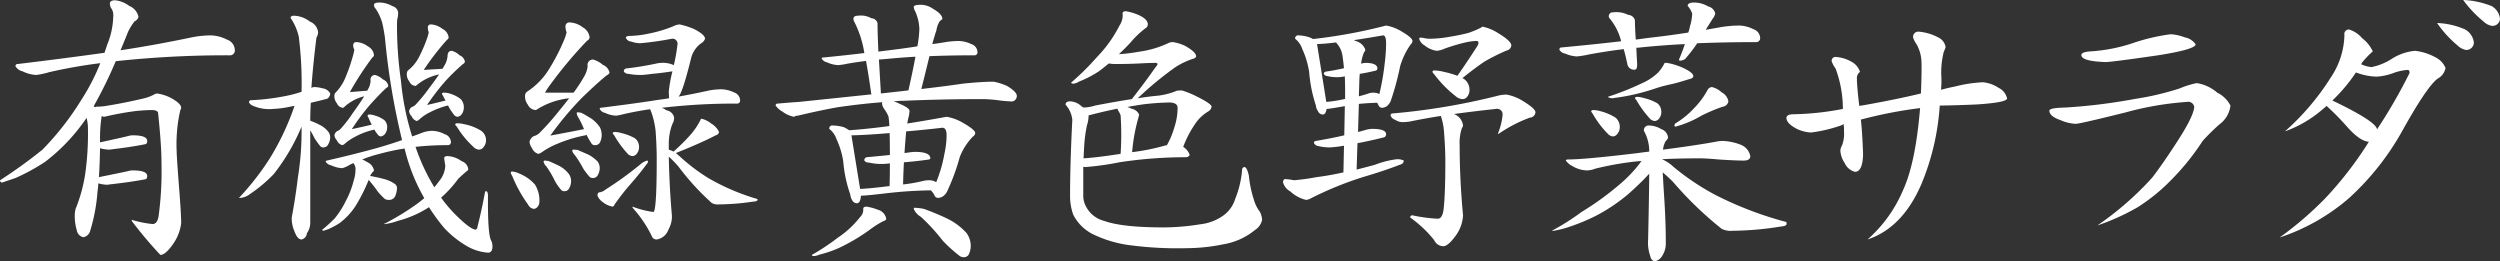 <svg xmlns="http://www.w3.org/2000/svg" width="356.191" height="37.25" viewBox="0 0 356.191 37.25">
  <rect x="0" y="0" width="356.191" height="37.25" fill="#333333" stroke="none"/>
  <defs>
    <style>
      .cls-1 {
        fill: #fff;
        fill-rule: evenodd;
      }
    </style>
  </defs>
  <path id="有機緑黄色野菜サラダ" class="cls-1" d="M849.551,3023.54c-3.44.72-6.827,1.34-10.16,1.84q0.519-1.23,1.08-2.64a8.408,8.408,0,0,1,.92-1.48,0.964,0.964,0,0,0,.56-0.64,2.184,2.184,0,0,0-1.32-1.56,4.1,4.1,0,0,0-2-.8q-0.76,0-.76.48a1.323,1.323,0,0,0,.16.6,1.781,1.781,0,0,1,.32,1.28,11.124,11.124,0,0,1-.84,3.92q-0.2.6-.4,1.2-5.44.765-12.36,1.6a0.284,0.284,0,0,0-.32.32,1.5,1.5,0,0,0,1,.72,4.932,4.932,0,0,0,1.96.52,11.225,11.225,0,0,0,1.84-.4,72.772,72.772,0,0,1,7.28-1.28,30.415,30.415,0,0,1-2.76,5.32,40.334,40.334,0,0,1-5.48,7,70.1,70.1,0,0,1-6.04,4.36,0.28,0.28,0,0,0,.32.32l1.88-.64a28.312,28.312,0,0,0,4.24-2.32,26.717,26.717,0,0,0,5.88-6.24,5.824,5.824,0,0,1,.2,1.56,41.251,41.251,0,0,1-.36,6.2,22.046,22.046,0,0,1-1.4,5.2,3.813,3.813,0,0,0-.12.92,6.847,6.847,0,0,0,.28,2.08,1.2,1.2,0,0,0,.96,1.04,1.258,1.258,0,0,0,.96-0.92,25.412,25.412,0,0,0,1.04-5.56q0.079-.555.12-1.2a5.048,5.048,0,0,0,1.16.2,1.527,1.527,0,0,0,.4-0.04q3.24-.36,5.24-0.76a0.582,0.582,0,0,0,.16-0.44c0-.53-0.68-0.8-2.04-0.8a2.35,2.35,0,0,0-.44.04c-0.56.14-2.027,0.44-4.4,0.92,0.08-1.17.133-2.54,0.16-4.12a5.563,5.563,0,0,0,1.24.2,1.816,1.816,0,0,0,.4-0.04c2-.24,3.64-0.49,4.92-0.76a0.582,0.582,0,0,0,.16-0.44c0-.53-0.68-0.8-2.04-0.8a2.35,2.35,0,0,0-.44.04q-0.761.21-4.24,0.96v-0.68a19.313,19.313,0,0,1,.24-3.08,0.715,0.715,0,0,0,.36.12,43.518,43.518,0,0,1,4.64-.84q1.4-.12,2.08-0.12,0.96,0,.96.48,0.48,4.56.48,7.16a48.027,48.027,0,0,1-.4,7.36c-0.107.83-.4,1.24-0.88,1.24a15.593,15.593,0,0,1-2.96-.6v0.16a58.064,58.064,0,0,0,4.08,4.84c0.506,0,1.146-.57,1.92-1.72a6.475,6.475,0,0,0,1.04-2.8c0-.85-0.094-2.46-0.28-4.84-0.24-3.09-.36-4.88-0.36-5.36a21.783,21.783,0,0,1,.52-5.92,0.672,0.672,0,0,0,.12-0.32c0-.42-0.534-0.92-1.6-1.48a6.316,6.316,0,0,0-1.84-.56,1.071,1.071,0,0,0-.44.16,6.394,6.394,0,0,1-1.72.6q-2.4.57-4.8,0.96a8.92,8.92,0,0,1-1.64.16,0.419,0.419,0,0,0-.2.08,0.585,0.585,0,0,0-.24-0.12,63.171,63.171,0,0,0,3.16-6.44,146.3,146.3,0,0,1,16.2-.84,0.688,0.688,0,0,0,.76-0.8,1.609,1.609,0,0,0-1.12-1.44,5.357,5.357,0,0,0-2.32-.6,14.19,14.19,0,0,0-2.68.28h0Zm17.032,7.2q0.24-3.315.72-7.16a1.617,1.617,0,0,0,.24-0.76,1.832,1.832,0,0,0-1.16-1.52,3.9,3.9,0,0,0-2.28-.84c-0.32,0-.48.11-0.48,0.32a7.83,7.83,0,0,1,1.16,2.64,52.635,52.635,0,0,1,.4,7.88c-0.48.16-.987,0.31-1.52,0.44a33.431,33.431,0,0,1-5.68.76,0.268,0.268,0,0,0-.28.32,1.04,1.04,0,0,0,.48.44,5.875,5.875,0,0,0,2.96.48,14.488,14.488,0,0,0,2.6-.36c0.133-.02.28-0.05,0.44-0.08a37.061,37.061,0,0,1-3.52,7.48,37.891,37.891,0,0,1-4.4,5.64h0.16a2.672,2.672,0,0,0,1.48-.6,20.5,20.5,0,0,0,3.32-2.8,28.693,28.693,0,0,0,3.96-6.76,41.317,41.317,0,0,1-.52,7.24c-0.24,1.98-.534,3.88-0.88,5.72a4.537,4.537,0,0,0,.36,1.88c0.293,0.83.64,1.24,1.04,1.24a0.977,0.977,0,0,0,.76-0.88,2.682,2.682,0,0,0,.48-1.44v-13.24a11.583,11.583,0,0,1,.6,1.12,12,12,0,0,0,.84,1.16,0.509,0.509,0,0,0,.44.16,0.734,0.734,0,0,0,.68-0.44,2.014,2.014,0,0,0,.28-0.96,1.333,1.333,0,0,0-.28-0.84,3.517,3.517,0,0,0-1.2-.96,10.129,10.129,0,0,0-1.36-.6c0-.82.026-1.68,0.08-2.56,0.72-.16,1.426-0.33,2.12-0.52a0.591,0.591,0,0,0,.48-0.32,0.735,0.735,0,0,0,.16-0.48,1.385,1.385,0,0,0-1-.72,6.257,6.257,0,0,0-1.2-.2,1.065,1.065,0,0,0-.48.12h0Zm5.96-6.04a1.323,1.323,0,0,0,.16.6,6.437,6.437,0,0,1-.2.88,24.33,24.33,0,0,1-1,2.92,6.677,6.677,0,0,1-1.48,2.32,0.609,0.609,0,0,0-.16.44,1.532,1.532,0,0,0,.36,1.08,0.994,0.994,0,0,0,.92.64,6.48,6.48,0,0,1,2.96-1.64c-0.427.7-.96,1.48-1.6,2.36a17.885,17.885,0,0,1-1.72,2.24,1.224,1.224,0,0,1-.52.36,0.876,0.876,0,0,0-.4.6,1.262,1.262,0,0,0,.36.72,1.171,1.171,0,0,0,.76.68,0.888,0.888,0,0,0,.36-0.2,7.116,7.116,0,0,1,1.56-1.04,10.175,10.175,0,0,1,2.6-.96h0.08a2.191,2.191,0,0,0,.4.6,0.643,0.643,0,0,0,.48.36,0.955,0.955,0,0,0,.64-0.4,1.562,1.562,0,0,0,.28-0.84,1.382,1.382,0,0,0-.4-1.08,4.2,4.2,0,0,0-1.44-.68,2.155,2.155,0,0,0-.68-0.12,0.251,0.251,0,0,0-.28.16,0.44,0.44,0,0,0,.12.24,9.456,9.456,0,0,0,.48,1.04c-0.907.22-1.854,0.43-2.84,0.64a33.236,33.236,0,0,1,2.6-3.48q1.359-1.515,2.32-2.4a0.437,0.437,0,0,0,.28-0.28,1.215,1.215,0,0,0-.76-0.92,2.84,2.84,0,0,0-1.12-.64,0.647,0.647,0,0,0-.64.8,2.859,2.859,0,0,1-.24,1c-0.08.14-.16,0.28-0.24,0.44l-2.44.2a0.926,0.926,0,0,1,.12-0.28,44.64,44.64,0,0,1,3.04-4.64,0.53,0.53,0,0,0,.24-0.32,1.573,1.573,0,0,0-.88-1.28,2.921,2.921,0,0,0-1.6-.6,0.424,0.424,0,0,0-.48.48h0Zm10.64-2.52a1.771,1.771,0,0,0,.12.64,5.939,5.939,0,0,1-.2.76,21.176,21.176,0,0,1-1.12,2.64,5.782,5.782,0,0,1-1.64,2.04,0.769,0.769,0,0,0-.16.48,1.532,1.532,0,0,0,.36,1.08,0.994,0.994,0,0,0,.92.64,7.331,7.331,0,0,1,3.32-1.64q-0.641.93-1.48,2.04a22.677,22.677,0,0,1-1.84,2.24,1.206,1.206,0,0,1-.56.36,0.876,0.876,0,0,0-.4.6,1.262,1.262,0,0,0,.36.72,1.2,1.2,0,0,0,.72.68,0.888,0.888,0,0,0,.36-0.2,6.07,6.07,0,0,1,1.52-1.04,12.219,12.219,0,0,1,2.52-.96h0.08a6.283,6.283,0,0,0,.76,1.2,0.74,0.74,0,0,0,.56.4,0.859,0.859,0,0,0,.64-0.4,1.608,1.608,0,0,0,.28-0.88,1.694,1.694,0,0,0-.44-1.24,4.593,4.593,0,0,0-1.6-.8,2.961,2.961,0,0,0-.76-0.12,0.36,0.36,0,0,0-.32.12,0.575,0.575,0,0,0,.16.32,5.1,5.1,0,0,0,.36.68c-0.854.22-1.734,0.43-2.64,0.64a33.449,33.449,0,0,1,2.68-3.48,31.668,31.668,0,0,1,2.44-2.36,0.541,0.541,0,0,0,.28-0.32,1.215,1.215,0,0,0-.76-0.92,2.529,2.529,0,0,0-1.12-.64c-0.4,0-.6.27-0.6,0.8a3.593,3.593,0,0,1-.28,1c-0.134.24-.28,0.5-0.44,0.76l-2.68.16a0.034,0.034,0,0,0,.04-0.04,36.18,36.18,0,0,1,3.28-4.24,0.53,0.53,0,0,0,.24-0.32,1.559,1.559,0,0,0-.88-1.24,2.9,2.9,0,0,0-1.64-.64,0.407,0.407,0,0,0-.44.48h0Zm-0.84,14.96c-0.48.19-.947,0.36-1.4,0.52a37.674,37.674,0,0,1-1.6-7.96,54.334,54.334,0,0,1-.56-8.16,3.256,3.256,0,0,1,.12-0.92,4.117,4.117,0,0,0,.04-0.64,1.08,1.08,0,0,0-.8-0.88,3.784,3.784,0,0,0-1.84-.52c-0.534,0-.8.11-0.8,0.32a0.757,0.757,0,0,0,.24.56,7.185,7.185,0,0,1,.92,1.96q0.2,0.81.4,2.16a100.657,100.657,0,0,0,2.44,14.6q-1.721.6-3.4,1.08-3.16.885-7.32,1.84a0.144,0.144,0,0,0-.16.16,1.173,1.173,0,0,0,.8.52,4,4,0,0,0,1.56.4,3.771,3.771,0,0,0,1-.44,4.881,4.881,0,0,1,.6-0.28,0.141,0.141,0,0,1,.04.08,1.322,1.322,0,0,1,.24.96,4.626,4.626,0,0,1-.24,1.4,12.258,12.258,0,0,1-1.12,2.92,12.48,12.48,0,0,1-1.6,2.52,19.694,19.694,0,0,1-1.76,1.6,0.14,0.14,0,0,0,.16.16l0.72-.24a12.237,12.237,0,0,0,1.56-.84,9.5,9.5,0,0,0,2.36-2.56,24.36,24.36,0,0,0,1.8-3.6,0.549,0.549,0,0,0,.08.08,18.317,18.317,0,0,1,1.24,1.6,11.763,11.763,0,0,0,1,1.04,1.291,1.291,0,0,0,.64.12,0.941,0.941,0,0,0,.8-0.48,3.2,3.2,0,0,0,.28-1.2,0.725,0.725,0,0,0-.32-0.6,4.616,4.616,0,0,0-1.48-.68c-0.587-.16-1.174-0.29-1.76-0.4a1.136,1.136,0,0,0-.28-0.04,4.2,4.2,0,0,1,.36-0.56,0.409,0.409,0,0,0,.2-0.24,1.61,1.61,0,0,0-.92-1.16,4.8,4.8,0,0,0-.76-0.4,17.905,17.905,0,0,1,2.48-.8,30.688,30.688,0,0,1,3.56-.76,26.589,26.589,0,0,0,2.72,6.92c0.026,0.06.053,0.11,0.08,0.16-0.267.22-.534,0.43-0.8,0.64a35.756,35.756,0,0,1-4.96,3.04h0.16a7.916,7.916,0,0,0,1.8-.44,15.266,15.266,0,0,0,4.48-1.96,26.471,26.471,0,0,0,2.2,3,14.006,14.006,0,0,0,3.16,2.52,6.983,6.983,0,0,0,3.04.96c0.426,0,.64-0.3.64-0.92a1.914,1.914,0,0,0-.24-0.92q-0.441-1.035-.4-6.2c0-.48-0.094-0.72-0.28-0.72-0.08,0-.134.08-0.16,0.24-0.347,1.84-.694,3.43-1.04,4.76a0.6,0.6,0,0,1-.24.48c-0.454,0-1.28-.57-2.48-1.72a19.374,19.374,0,0,1-2.48-2.84,16.465,16.465,0,0,0,2.44-2.68q0.36-.36,1.2-1.08a0.553,0.553,0,0,0,.24-0.28,1.394,1.394,0,0,0-.96-1.16,3.674,3.674,0,0,0-2-.72c-0.32,0-.48.11-0.48,0.32l0.16,1.08a3.715,3.715,0,0,1-.84,2.12c-0.24.32-.48,0.63-0.72,0.92a28.4,28.4,0,0,1-2.68-5.76,42.028,42.028,0,0,1,4.56-.24,0.424,0.424,0,0,0,.48-0.48,1.231,1.231,0,0,0-.88-1.08,4.047,4.047,0,0,0-1.8-.48,4.325,4.325,0,0,0-1.44.28h0Zm4.72-1.2a0.715,0.715,0,0,0,.24.32,13.144,13.144,0,0,0,2.36,2.88,1.17,1.17,0,0,0,.84.4,0.859,0.859,0,0,0,.64-0.4,1.431,1.431,0,0,0,.32-0.84,1.647,1.647,0,0,0-.68-1.44,6.939,6.939,0,0,0-2.32-.92,4.976,4.976,0,0,0-1.08-.16,0.334,0.334,0,0,0-.32.16h0Zm15.724-13.92a2.1,2.1,0,0,0,.16.8,6.659,6.659,0,0,1-.4,1.2,28.825,28.825,0,0,1-2.12,4.08,10.115,10.115,0,0,1-3.08,3.16,0.722,0.722,0,0,0-.32.6,1.921,1.921,0,0,0,.4,1.28,1.306,1.306,0,0,0,1.16.76,10.716,10.716,0,0,1,4.72-1.68q-0.64.84-1.44,1.8a35.136,35.136,0,0,1-2.76,3.12,1.867,1.867,0,0,1-.84.48,1.177,1.177,0,0,0-.6.8,1.836,1.836,0,0,0,.36.92,1.4,1.4,0,0,0,.88.8,1.492,1.492,0,0,0,.52-0.24,10.944,10.944,0,0,1,2.32-1.24,19.008,19.008,0,0,1,3.88-1.16,1.256,1.256,0,0,0,.16-0.08,10.669,10.669,0,0,0,.76,1.32,0.636,0.636,0,0,0,.48.16,0.747,0.747,0,0,0,.68-0.4,2.543,2.543,0,0,0,.24-1,2.651,2.651,0,0,0-.24-1.12,4.792,4.792,0,0,0-1.2-1.24q-0.76-.48-1.44-0.84a3.041,3.041,0,0,0-.56-0.08,0.13,0.13,0,0,0-.12.16,1.715,1.715,0,0,0,.32.72,15.9,15.9,0,0,1,.72,1.52c-1.494.3-3.094,0.6-4.8,0.92a45.153,45.153,0,0,1,4.4-5.28c1.413-1.38,2.613-2.48,3.6-3.28a0.864,0.864,0,0,0,.44-0.4,1.541,1.541,0,0,0-.96-1.12,3.5,3.5,0,0,0-1.4-.76,0.773,0.773,0,0,0-.76.96,3.826,3.826,0,0,1-.44,1.36,23.858,23.858,0,0,1-1.56,2.4h-4.08a10.308,10.308,0,0,1,.68-1.04,61.153,61.153,0,0,1,5.32-6.36,0.628,0.628,0,0,0,.36-0.44,1.882,1.882,0,0,0-1-1.48,3.191,3.191,0,0,0-1.8-.68,0.549,0.549,0,0,0-.64.6h0Zm-7.8,20.8a1.074,1.074,0,0,0,.2.44,19.37,19.37,0,0,0,2.28,4.12,1.07,1.07,0,0,0,.8.6,0.753,0.753,0,0,0,.56-0.32,1.042,1.042,0,0,0,.24-0.64,4.257,4.257,0,0,0-.64-2.52,5.936,5.936,0,0,0-2.24-1.56,2.648,2.648,0,0,0-1.04-.28,0.176,0.176,0,0,0-.16.16h0Zm4.68-1.56a1.41,1.41,0,0,0,.4.68,13.747,13.747,0,0,1,1.2,2.04,7.44,7.44,0,0,0,.92,1.32,0.565,0.565,0,0,0,.48.16,0.718,0.718,0,0,0,.64-0.4,2.1,2.1,0,0,0,.28-1,1.852,1.852,0,0,0-.28-1,4.377,4.377,0,0,0-1.32-1.16q-0.8-.39-1.56-0.72a3.726,3.726,0,0,0-.6-0.08,0.144,0.144,0,0,0-.16.16h0Zm4.08-1.56a1.339,1.339,0,0,0,.36.6,14.668,14.668,0,0,1,1.2,1.92,9.2,9.2,0,0,0,.92,1.2,0.636,0.636,0,0,0,.48.16,0.747,0.747,0,0,0,.68-0.4,2.1,2.1,0,0,0,.28-1,1.711,1.711,0,0,0-.28-0.92,5.263,5.263,0,0,0-1.32-1c-0.534-.24-1.054-0.46-1.56-0.68-0.294-.02-0.494-0.04-0.6-0.04a0.144,0.144,0,0,0-.16.16h0Zm14.36-17.72a18.992,18.992,0,0,1-3.52,1.04,14.319,14.319,0,0,1-2.72.32q-0.48.045-.48,0.24a0.853,0.853,0,0,0,.76.56,4.107,4.107,0,0,0,1.28.24,44.48,44.48,0,0,0,4.52-.64,0.709,0.709,0,0,1,.8.8,25.838,25.838,0,0,1-.52,2.96,3.809,3.809,0,0,0-1.84-.32,3.7,3.7,0,0,0-.6.08,43.343,43.343,0,0,1-4.4.72,0.4,0.4,0,0,0-.28.44,0.771,0.771,0,0,0,.64.32,9.193,9.193,0,0,0,1.84.16c0.213,0,.733-0.05,1.56-0.16q1.359-.12,2.88-0.36a19.562,19.562,0,0,0-.52,2.88q0,0.12.04,0.96c-0.454.08-.907,0.15-1.36,0.2-2.4.38-5.2,0.76-8.4,1.16a0.13,0.13,0,0,0-.12.16,1.064,1.064,0,0,0,.76.56,4,4,0,0,0,1.56.4,7.709,7.709,0,0,0,1.16-.24c1.306-.29,2.546-0.52,3.72-0.68a1.666,1.666,0,0,0,.16.44,12.3,12.3,0,0,1,.6,2.64q0.159,2.25.16,3.96,0,4.365-.16,6.2c-0.08.94-.187,1.4-0.32,1.4a12.551,12.551,0,0,1-2.96-.76v0.16a17.313,17.313,0,0,1,2.72,4,0.719,0.719,0,0,0,.72.52,2.135,2.135,0,0,0,1.68-1.44,3.677,3.677,0,0,0,.48-2c-0.24-2.72-.387-5.5-0.44-8.36a15.209,15.209,0,0,1,1.4,1.44,35.738,35.738,0,0,0,4.72,5.16,1.736,1.736,0,0,0,1.04.2,34,34,0,0,0,4.88-.4q0.6-.03.6-0.24v-0.12a31.272,31.272,0,0,1-6.96-2.96,26.572,26.572,0,0,1-4.12-3.12l-0.56-.48a0.264,0.264,0,0,0,.12-0.04q3.759-1.515,5.56-2.48a0.6,0.6,0,0,0,.48-0.48,2.8,2.8,0,0,0-1.12-1.2,3.389,3.389,0,0,0-1.36-.68,0.176,0.176,0,0,0-.16.16,10.029,10.029,0,0,1-1.72,2.44c-0.56.62-1.267,1.31-2.12,2.08a2.983,2.983,0,0,0-.6-0.24,0.155,0.155,0,0,0-.08-0.04v-0.76a7.736,7.736,0,0,1,.52-2.92,1.662,1.662,0,0,0,.24-0.88,1.3,1.3,0,0,0-1.08-1.04,3.4,3.4,0,0,0-.68-0.36,88.494,88.494,0,0,1,10.68-.6,0.424,0.424,0,0,0,.48-0.48,1.246,1.246,0,0,0-.88-1.12,4.391,4.391,0,0,0-1.8-.44,10.044,10.044,0,0,0-1.68.16c-1.467.32-2.934,0.62-4.4,0.88q0.6-.675,1.8-5.56a3.77,3.77,0,0,1,1.36-2,1.214,1.214,0,0,0,.6-0.68c0-.4-0.534-0.86-1.6-1.4a11.842,11.842,0,0,0-2-.64,2.326,2.326,0,0,0-.96.28h0Zm-8.6,15.2a0.543,0.543,0,0,0,.2.28,14.11,14.11,0,0,0,1.92,2.64,1.037,1.037,0,0,0,.72.36,0.859,0.859,0,0,0,.64-0.4,1.417,1.417,0,0,0,.28-0.84,1.54,1.54,0,0,0-.56-1.28,6.964,6.964,0,0,0-1.96-.76,3.429,3.429,0,0,0-.92-0.16,0.334,0.334,0,0,0-.32.16h0Zm3.92,4.48a49.4,49.4,0,0,1-4.92,3.56,1.78,1.78,0,0,1-.84.4c-0.214,0-.32.16-0.32,0.48a2.079,2.079,0,0,0,.76.92,3.062,3.062,0,0,0,1.4.64,0.462,0.462,0,0,0,.28-0.32c0.8-1.12,1.506-2.02,2.12-2.72,1.093-1.25,1.893-2.24,2.4-2.96a0.8,0.8,0,0,0,.24-0.4,0.144,0.144,0,0,0-.16-0.16,2.781,2.781,0,0,0-.96.56h0Zm43.5-17.44c-0.614.11-1.24,0.2-1.88,0.28,0.186-.69.386-1.36,0.6-2a3.108,3.108,0,0,1,.48-1.28l0.36-.28c0-.48-0.454-0.97-1.36-1.48a3.028,3.028,0,0,0-1.76-.56c-0.64,0-.96.11-0.96,0.32a1.462,1.462,0,0,0,.2.6,6.71,6.71,0,0,1,.6,2.52,16.8,16.8,0,0,1-.28,2.48c-1.36.22-2.707,0.4-4.04,0.56-0.48.06-.987,0.12-1.52,0.2-0.08-1.78-.12-3.13-0.12-4.04a0.926,0.926,0,0,0-.88-0.72,3.026,3.026,0,0,0-1.92-.36q-0.64,0-.64.48a1.58,1.58,0,0,0,.2.52,14.741,14.741,0,0,1,1.36,4.32q-2.721.33-5.92,0.64c-0.107,0-.16.04-0.16,0.12a1.064,1.064,0,0,0,.76.56,4.286,4.286,0,0,0,1.6.4,10.317,10.317,0,0,0,1.28-.2c0.906-.16,1.8-0.29,2.68-0.4,0.24,1.31.48,2.82,0.72,4.52a0.425,0.425,0,0,0,.08.24q-4.56.48-10.36,1.08-1.8.12-3,.24a0.269,0.269,0,0,0-.32.28,3.036,3.036,0,0,0,1,.88,3.94,3.94,0,0,0,1.64.72,0.866,0.866,0,0,1,.52-0.16q3.36-.795,5.68-1.2,3.279-.48,6.36-0.72a0.461,0.461,0,0,0-.04.2,1.659,1.659,0,0,0,.28.72,5.328,5.328,0,0,1,.64,1.12,10.217,10.217,0,0,1,.12,1.36q-3,.405-5.72.6a6.25,6.25,0,0,0-.76-0.44,6.473,6.473,0,0,0-1.6-.24,0.424,0.424,0,0,0-.48.48,3.118,3.118,0,0,1,1.04,1.48,11.539,11.539,0,0,1,.96,3.2,18.75,18.75,0,0,0,1,4.68,1.84,1.84,0,0,0,.24.76,0.8,0.8,0,0,0,.68.48q0.519,0,.6-1.08,0.72,0,3.76-.36a60.932,60.932,0,0,1,6.2-.4,2.993,2.993,0,0,1,.48.64,0.593,0.593,0,0,0,.52.44,1.5,1.5,0,0,0,.68-0.2,1.844,1.844,0,0,0,.72-0.92,29.7,29.7,0,0,0,1.72-4.72,8.872,8.872,0,0,1,1.84-2.88,0.731,0.731,0,0,0,.36-0.52q0-.48-1.92-1.56a6.772,6.772,0,0,0-2.16-.76q-2.88.525-5.6,0.96a7.816,7.816,0,0,1,.24-1.12c0.026-.21.053-0.42,0.08-0.64,0-.32-0.467-0.66-1.4-1.04a4.1,4.1,0,0,0-.88-0.36,12.745,12.745,0,0,1,1.4-.08q5.559-.24,11.32-0.24a18.541,18.541,0,0,1,2.16.16,16.1,16.1,0,0,0,1.76.16,0.762,0.762,0,0,0,.92-0.8c0-.37-0.467-0.84-1.4-1.4a8.849,8.849,0,0,0-1.88-.6c-1.2,0-2.68.1-4.44,0.28q-2.16.33-5.88,0.76c0.346-1.36.68-2.7,1-4.04,0.053-.21.106-0.42,0.16-0.64q3.039-.12,6.36-0.12a0.424,0.424,0,0,0,.48-0.48,1.246,1.246,0,0,0-.88-1.12,4.391,4.391,0,0,0-1.8-.44,12.77,12.77,0,0,0-1.88.16h0Zm-9.48,2.48c0.346-.02.706-0.05,1.08-0.08,1.333-.13,2.706-0.24,4.12-0.32q-0.36,1.965-1,4.8c-1.2.14-2.507,0.28-3.92,0.44-0.107-1.81-.2-3.42-0.28-4.84h0Zm-3.92,10.8c1.36-.02,3.173-0.13,5.44-0.32q0.039,1.245.04,3.12c-1.067.11-2.174,0.22-3.32,0.32a0.437,0.437,0,0,0-.32.48,0.734,0.734,0,0,0,.64.28,7.779,7.779,0,0,0,1.88.2c0.186,0,.56-0.02,1.12-0.08q0,1.44-.04,3.24h-0.12c-1.707.22-3.067,0.35-4.08,0.4Zm12.96-1.08q0.6,0,.6,1.08a12.765,12.765,0,0,1-.32,2.68,19.45,19.45,0,0,1-1.16,4,1.883,1.883,0,0,0-1-.28,3.945,3.945,0,0,0-.96.12,21.945,21.945,0,0,1-2.76.48c0.026-1.14.066-2.2,0.12-3.16q1.6-.12,3.32-0.36c0.293-.02.44-0.09,0.44-0.2,0-.61-0.734-0.92-2.2-0.92a6.284,6.284,0,0,0-.84.08c-0.214.03-.427,0.06-0.64,0.08,0.08-1.2.16-2.22,0.24-3.08,1.546-.13,3.266-0.3,5.16-0.52h0Zm-11.28,11.56a1.406,1.406,0,0,1-.44,1.16,13.562,13.562,0,0,1-3.2,2.96,31.807,31.807,0,0,1-3.68,2.44c0,0.11.106,0.16,0.32,0.16a2.263,2.263,0,0,0,.76-0.2,16.349,16.349,0,0,0,2.8-.96,27.232,27.232,0,0,0,4.28-2.52,13.306,13.306,0,0,1,2.08-1.32,0.4,0.4,0,0,0,.36-0.32,1.641,1.641,0,0,0-1.2-1.28,7.57,7.57,0,0,0-1.6-.44c-0.32,0-.48.11-0.48,0.32h0Zm7.2,0a2.356,2.356,0,0,0,1,1.12,26.736,26.736,0,0,1,3.12,3.4,20.558,20.558,0,0,0,2.44,2.2,1,1,0,0,0,.64.16,0.744,0.744,0,0,0,.68-0.48,2.948,2.948,0,0,0,.24-1.08,3.165,3.165,0,0,0-.6-1.88,9.075,9.075,0,0,0-2.8-2.08c-1.12-.53-2.214-0.98-3.28-1.36a9,9,0,0,0-1.28-.16,0.144,0.144,0,0,0-.16.16h0Zm29.752-27.84a2.562,2.562,0,0,1-.44,1.72,18.04,18.04,0,0,1-3.2,4.48,36.218,36.218,0,0,1-3.68,3.64c0,0.11.106,0.16,0.32,0.16a1.631,1.631,0,0,0,.76-0.28,15.174,15.174,0,0,0,2.92-1.52q0.639-.48,1.36-1.08a5.315,5.315,0,0,0,1.04.08c0.986,0,2.093-.02,3.32-0.08,0.933-.05,1.706-0.08,2.32-0.08a0.3,0.3,0,0,1,.28.16,1.669,1.669,0,0,1-.32.48c-0.987,1.42-2.107,2.92-3.36,4.52q-2.32.36-5.24,0.92a5.779,5.779,0,0,1-1.64.28c-0.08-.05-0.174-0.1-0.28-0.16a2.45,2.45,0,0,0-1.64-.72q-0.64,0-.64.48a3.775,3.775,0,0,1,.96,2.16q-0.321,6.285-.32,10.8a7.914,7.914,0,0,0,.44,2.68,6.263,6.263,0,0,0,2.88,2.84,17.023,17.023,0,0,0,5.08,1.52,52.037,52.037,0,0,0,8.24.44,26.713,26.713,0,0,0,5.24-.56,9.585,9.585,0,0,0,4.477-2.04,2.219,2.219,0,0,0,1-1.44,2.754,2.754,0,0,0-.32-1.16,4.913,4.913,0,0,1-.84-1.68,15.925,15.925,0,0,1-.72-3.44c-0.184-.82-0.4-1.24-0.637-1.24a0.343,0.343,0,0,0-.32.32,14.29,14.29,0,0,1-1,4.24,4.53,4.53,0,0,1-1.88,2.48,6.974,6.974,0,0,1-3.12,1.12,33.145,33.145,0,0,1-5.16.44c-3.92,0-6.747-.3-8.48-0.92a4.018,4.018,0,0,1-2.6-2.04,3.156,3.156,0,0,1-.4-1.56v-4.12a1.165,1.165,0,0,0,.32.04,40.566,40.566,0,0,0,4.84-.68,62.763,62.763,0,0,1,9.48-.72,0.584,0.584,0,0,0,.52-0.32,2.074,2.074,0,0,0-.76-1.04,0.867,0.867,0,0,0-.16-0.12,15.281,15.281,0,0,1,1.6-3.12,5.871,5.871,0,0,1,1.96-1.92,0.944,0.944,0,0,0,.48-0.68c0-.26-0.667-0.73-2-1.4a13.809,13.809,0,0,0-2.24-.92c-0.187,0-.414.02-0.68,0.04a10.06,10.06,0,0,1-3.24.76c-0.72.08-1.507,0.19-2.36,0.32a47.983,47.983,0,0,1,5.44-4.48,11.1,11.1,0,0,1,2.48-1.16,0.5,0.5,0,0,0,.4-0.32c0-.42-0.534-0.93-1.6-1.52a6.319,6.319,0,0,0-1.68-.52,1.37,1.37,0,0,0-.72.16,14.148,14.148,0,0,1-4.08,1.2,24.929,24.929,0,0,1-2.92.36c0.506-.48,1.04-1.01,1.6-1.6a13.054,13.054,0,0,1,2.16-2.08,0.67,0.67,0,0,0,.36-0.56c0-.5-0.454-0.96-1.36-1.36a7.863,7.863,0,0,0-1.76-.52c-0.32,0-.48.11-0.48,0.32h0Zm-0.72,13.56a0.672,0.672,0,0,0,.12.32,2.54,2.54,0,0,1,.32.64,41.152,41.152,0,0,1,0,5.48c-2.24.35-4,.56-5.28,0.64,0.026-.58.053-1.08,0.08-1.48a19.325,19.325,0,0,1,.4-3.2,4.72,4.72,0,0,0,.24-1.44q2.12-.555,4.12-0.96h0Zm3,1.2c0.026-.13.053-0.25,0.08-0.36a1.494,1.494,0,0,0-1.12-.84,3.407,3.407,0,0,0-.56-0.24q1.08-.2,2.16-0.36a36.738,36.738,0,0,1,3.88-.28c0.746,0.03,1.12.28,1.12,0.76a8.913,8.913,0,0,1-.48,2.84,11.383,11.383,0,0,1-1.04,2.48,0.571,0.571,0,0,1-.2.04,31.277,31.277,0,0,1-4.76.96,25.486,25.486,0,0,1,.92-5h0Zm22.307-11.16a3.166,3.166,0,0,1,1.04,1.52,12.1,12.1,0,0,1,.96,3.24,20.154,20.154,0,0,0,.96,4.76,1.428,1.428,0,0,0,.28.76,0.787,0.787,0,0,0,.68.52c0.29,0,.48-0.26.56-0.8,0.4-.02,1.26-0.16,2.6-0.4l-0.08,4.16c-1.28.3-2.63,0.56-4.04,0.8a0.272,0.272,0,0,0-.28.28,0.739,0.739,0,0,0,.56.44,6.92,6.92,0,0,0,1.76.2,17.079,17.079,0,0,0,1.96-.24l-0.08,3.8c-1.31.3-2.59,0.52-3.84,0.68a30.806,30.806,0,0,1-3.2.44,8.287,8.287,0,0,0-1.24-.16c-0.22,0-.32.16-0.32,0.48a2.129,2.129,0,0,0,1.04,1.28,4.968,4.968,0,0,0,2.24,1.2,1.621,1.621,0,0,0,.48-0.12,48.512,48.512,0,0,1,7.72-3.16q2.955-.87,5.24-1.76a0.577,0.577,0,0,0,.48-0.56,2.025,2.025,0,0,0-1.24-.16,12.763,12.763,0,0,0-2.88.76c-0.88.24-1.75,0.47-2.6,0.68l0.12-3.76c1.14-.21,2.36-0.48,3.64-0.8a0.457,0.457,0,0,0,.44-0.48c0-.5-0.67-0.76-2-0.76a4.3,4.3,0,0,0-.96.16c-0.35.11-.7,0.2-1.04,0.28l0.12-4c0.85-.08,1.72-0.13,2.6-0.16a2.083,2.083,0,0,1,.2.36,0.563,0.563,0,0,0,.48.36,1.492,1.492,0,0,0,.6-0.16,1.937,1.937,0,0,0,.64-0.76,39.4,39.4,0,0,0,1.36-5,10.5,10.5,0,0,1,1.48-3.08,0.8,0.8,0,0,0,.28-0.52c0-.32-0.59-0.81-1.76-1.48a6.072,6.072,0,0,0-2-.72,74.079,74.079,0,0,1-10.4,1.92,3.707,3.707,0,0,0-.52-0.24,5.487,5.487,0,0,0-1.56-.28,0.424,0.424,0,0,0-.48.48h0Zm3.12,0.76a27.232,27.232,0,0,0,2.72-.24,0.091,0.091,0,0,0,.04.08,3.423,3.423,0,0,1,.88,1.92c0.08,0.54.14,1.1,0.2,1.68-0.83.19-1.68,0.35-2.56,0.48a0.34,0.34,0,0,0-.32.32,0.61,0.61,0,0,0,.52.32,6.11,6.11,0,0,0,1.52.16,7.363,7.363,0,0,0,.96-0.12c0.02,0.67.04,1.36,0.04,2.08v1.12a0.314,0.314,0,0,1-.12.04,18.948,18.948,0,0,1-2.56.4Zm9.4-1.24c0.29,0,.44.38,0.44,1.12a23.936,23.936,0,0,1-.2,2.88,35.814,35.814,0,0,1-.76,4.36,2,2,0,0,0-.88-0.2,2.122,2.122,0,0,0-.68.12c-0.4.14-.86,0.27-1.36,0.4l0.08-2.64a5.088,5.088,0,0,0,.04-0.56c0.69-.1,1.42-0.25,2.2-0.44a0.341,0.341,0,0,0,.32-0.32c0-.53-0.58-0.8-1.72-0.8a2.223,2.223,0,0,0-.6.12,6.007,6.007,0,0,1,.4-1.6,0.707,0.707,0,0,0,.2-0.4,1.982,1.982,0,0,0-1.24-1.2c-0.14-.05-0.27-0.1-0.4-0.16,1.22-.18,2.61-0.41,4.16-0.68h0Zm5.16,0.48a1.491,1.491,0,0,0,.72.92,3.576,3.576,0,0,0,1.76.8,3.5,3.5,0,0,0,1.16-.32,25.7,25.7,0,0,1,3.16-.92,7.52,7.52,0,0,1,1.32-.16,0.267,0.267,0,0,1,.32.32,1.065,1.065,0,0,1-.16.4q-1.605,2.49-2.84,4.24a12.783,12.783,0,0,0-1.92-.56,5.587,5.587,0,0,0-1.36-.2,0.246,0.246,0,0,0-.28.16,0.671,0.671,0,0,0,.24.36,16.329,16.329,0,0,0,3.04,3.12,1.6,1.6,0,0,0,1.08.44,0.873,0.873,0,0,0,.64-0.4,1.459,1.459,0,0,0,.28-0.84,1.89,1.89,0,0,0-.8-1.64,0.749,0.749,0,0,1-.2-0.12c1.22-.98,2.28-1.77,3.16-2.36a30.078,30.078,0,0,1,3.12-1.56,0.817,0.817,0,0,0,.68-0.72c0-.42-0.63-1.01-1.88-1.76a6.645,6.645,0,0,0-2.2-.92,0.312,0.312,0,0,0-.2.12,14.048,14.048,0,0,1-1.8.76c-0.83.22-1.8,0.42-2.92,0.6a16.346,16.346,0,0,1-2.56.24,3.561,3.561,0,0,1-.8-0.08,3.1,3.1,0,0,0-.6-0.08,0.143,0.143,0,0,0-.16.16h0Zm11.04,8.16a94.046,94.046,0,0,1-14.8,2.48,0.282,0.282,0,0,0-.32.32,1.057,1.057,0,0,0,.68.6,1.774,1.774,0,0,0,1.04.32,7.362,7.362,0,0,0,1-.08c1.41-.29,2.89-0.56,4.44-0.8a8.969,8.969,0,0,1,.44,2.12c0.13,1.63.2,3.07,0.2,4.32q0,4.605-.24,6.8c-0.11.94-.39,1.4-0.84,1.4a21.393,21.393,0,0,1-3.6-.48,0.282,0.282,0,0,0-.32.32,16.61,16.61,0,0,1,3.4,3.2,1.457,1.457,0,0,0,1.32.88c0.42,0,.98-0.46,1.68-1.4a5.332,5.332,0,0,0,1.12-3c-0.32-3.44-.48-6.74-0.48-9.92a6.739,6.739,0,0,1,.32-2.52,0.63,0.63,0,0,0,.16-0.36,1.985,1.985,0,0,0-1.12-1.56,0.8,0.8,0,0,1-.16-0.08c1.92-.26,3.9-0.5,5.96-0.72a0.787,0.787,0,0,1,.96.8,9.23,9.23,0,0,1-.64,2.64v0.16a19.993,19.993,0,0,1,4.52-2.36,0.834,0.834,0,0,0,.8-0.76c0-.37-0.68-0.96-2.04-1.76a6.7,6.7,0,0,0-2.04-.76,5.165,5.165,0,0,0-1.44.2h0Zm15.97-11.28a0.765,0.765,0,0,0,.2.32,8.2,8.2,0,0,1,1.56,3.16q-3.87.45-8.48,0.88a0.286,0.286,0,0,0-.32.32,1.158,1.158,0,0,0,.84.56,4.63,4.63,0,0,0,1.64.4,12.433,12.433,0,0,0,1.72-.28c1.74-.32,3.39-0.57,4.96-0.76,0.19,0.64.36,1.35,0.52,2.12a0.959,0.959,0,0,0,1.08.8c0.22,0,.32-0.26.32-0.8-0.05-.82-0.09-1.6-0.12-2.32a4.216,4.216,0,0,0,.6-0.04q3.045-.315,6.32-0.48c-0.24.72-.52,1.46-0.84,2.2a0.143,0.143,0,0,0,.16.16,1.4,1.4,0,0,0,.72-0.24,22.711,22.711,0,0,0,1.72-2.24c2.67-.1,5.44-0.16,8.32-0.16a0.563,0.563,0,0,0,.64-0.64,1.363,1.363,0,0,0-.96-1.2,4.721,4.721,0,0,0-2-.52,16.556,16.556,0,0,0-2.48.2c-0.77.14-1.53,0.27-2.28,0.4a0.214,0.214,0,0,1,.04-0.12c0.22-.34.54-0.85,0.96-1.52a1.463,1.463,0,0,0,.32-0.68,1.317,1.317,0,0,0-1-1,3.929,3.929,0,0,0-2-.56c-0.61,0-.92.16-0.92,0.48a3.389,3.389,0,0,1,.64,1.08,7,7,0,0,1-.32,1.84,4.594,4.594,0,0,1-.24.88q-2.88.45-5.68,0.76-0.87.12-1.8,0.24-0.12-1.83-.12-2.76a1.04,1.04,0,0,0-.96-0.76,3.749,3.749,0,0,0-2.16-.36,0.551,0.551,0,0,0-.6.64h0Zm7.96,6.56a6.061,6.061,0,0,1-.92,1.36,7.807,7.807,0,0,1-2.36,1.56,39.3,39.3,0,0,1-4.84,1.92,1.128,1.128,0,0,0,.92.16,29.677,29.677,0,0,0,5.76-1.32,20.518,20.518,0,0,1,2.36-.64c0.43-.08,1.28-0.32,2.56-0.72,0.4-.08.6-0.22,0.6-0.44,0-.32-0.48-0.7-1.44-1.16a9.324,9.324,0,0,0-2.32-.72h-0.32Zm-10.48,6.88a0.765,0.765,0,0,0,.2.32,13.426,13.426,0,0,0,2.16,2.88,1.117,1.117,0,0,0,.76.4,0.841,0.841,0,0,0,.64-0.4,1.386,1.386,0,0,0,.32-0.84,1.733,1.733,0,0,0-.6-1.44,7.691,7.691,0,0,0-2.16-.92,3.9,3.9,0,0,0-1-.16,0.341,0.341,0,0,0-.32.16h0Zm6.24-1.88a0.57,0.57,0,0,0,.2.28,14.49,14.49,0,0,0,1.92,2.64,1.037,1.037,0,0,0,.72.36,0.841,0.841,0,0,0,.64-0.4,1.39,1.39,0,0,0,.28-0.84,1.521,1.521,0,0,0-.56-1.28,6.829,6.829,0,0,0-1.96-.76,3.36,3.36,0,0,0-.92-0.16,0.341,0.341,0,0,0-.32.16h0Zm10.36-1.16a11.28,11.28,0,0,1-1.92,2.6,11.929,11.929,0,0,1-2.64,2.16,0.341,0.341,0,0,0-.16.32,0.143,0.143,0,0,0,.16.16,14.845,14.845,0,0,0,3.68-1.56,23.428,23.428,0,0,1,3.04-1.28,0.918,0.918,0,0,0,.8-0.76,1.816,1.816,0,0,0-.96-1.28,3.144,3.144,0,0,0-1.4-.76,0.793,0.793,0,0,0-.6.4h0Zm1.52,9.92c1.71,0.11,2.91.16,3.6,0.16,0.64,0,.96-0.21.96-0.64a2.179,2.179,0,0,0-1.32-1.6,7.819,7.819,0,0,0-2.6-.56c-0.18,0-.38.02-0.6,0.04q-3.03.57-7.92,1.2a3.126,3.126,0,0,1,.4-1.24,0.835,0.835,0,0,0,.32-0.48,1.405,1.405,0,0,0-.96-1.2,3.567,3.567,0,0,0-1.72-.52,0.677,0.677,0,0,0-.76.76,5.913,5.913,0,0,1,.76,2.96c-0.5.06-1.02,0.12-1.56,0.2-5.12.62-8.45,0.92-10,.92-0.21,0-.32.06-0.32,0.16a2.559,2.559,0,0,0,.96.8,4.223,4.223,0,0,0,2.04.6,3.3,3.3,0,0,0,1.16-.24,42.967,42.967,0,0,1,5.88-1.04c0.24-.02.5-0.05,0.76-0.08a1.773,1.773,0,0,0-.24.32,18.9,18.9,0,0,1-2.72,2.88,41.745,41.745,0,0,1-5.6,4.08,34.172,34.172,0,0,1-4.24,2.68h0.28a13.115,13.115,0,0,0,2.2-.56,27.515,27.515,0,0,0,4.08-1.72,25.123,25.123,0,0,0,4.44-3.04c1.04-.93,1.95-1.81,2.72-2.64a0.827,0.827,0,0,0,.16-0.2c-0.02,2.67-.08,5.8-0.16,9.4a5.745,5.745,0,0,0,.32,2.4,0.826,0.826,0,0,0,.64.72,1.673,1.673,0,0,0,1.08-.84,3.177,3.177,0,0,0,.48-1.8q0-3.075-.24-6.68c-0.08-1.17-.14-2.29-0.2-3.36q0.84,0.72,1.44,1.32a51.03,51.03,0,0,0,6.96,6.72,2.813,2.813,0,0,0,1.56.28,45.263,45.263,0,0,0,6.84-.6q0.84-.075.84-0.36v-0.28a50.879,50.879,0,0,1-10.16-3.88,35.1,35.1,0,0,1-5.96-4,5.387,5.387,0,0,0-1.56-1.04v-0.04c1.58-.08,3.35-0.12,5.32-0.12,0.72,0,1.6.06,2.64,0.16h0Zm27.75-17.4a3.414,3.414,0,0,0,.48.96,5.441,5.441,0,0,1,.72,2.6c0.03,1.07,0,2.55-.08,4.44q-3.36.81-7.76,1.6c-0.45.08-.8,0.14-1.04,0.16v-0.12c-0.21-1.81-.32-3.05-0.32-3.72a1.1,1.1,0,0,1,.44-1,2.534,2.534,0,0,0-1.36-1.52,5,5,0,0,0-2.04-.6,0.547,0.547,0,0,0-.64.6,3.911,3.911,0,0,0,.56,1.04,16.551,16.551,0,0,1,1.04,5.76,40.482,40.482,0,0,1-7.04.76c-0.67,0-1,.18-1,0.52,0,0.51.47,1.02,1.4,1.52a5.228,5.228,0,0,0,2.12.56,21.377,21.377,0,0,0,4.12-.96,3.238,3.238,0,0,0,.52-0.24,3.659,3.659,0,0,0,.04.52v0.52a4.686,4.686,0,0,1-.28,2,1.665,1.665,0,0,0-.24.72,3.512,3.512,0,0,0,.6,1.76,2.232,2.232,0,0,0,1.48,1.28c0.72,0,1.11-.82,1.16-2.48-0.08-2.24-.19-3.89-0.32-4.96a63.382,63.382,0,0,1,8.44-1.64q-0.645,7.845-2.44,11.72a19.431,19.431,0,0,1-5.04,7q5-1.68,7.68-7.92a34.8,34.8,0,0,0,2.6-11.16c1.79-.02,3.55-0.08,5.28-0.16q4.2-.27,4.32-0.84a2.236,2.236,0,0,0-1.2-1.52,4.969,4.969,0,0,0-2.24-.8,19.718,19.718,0,0,0-3.96.6c-0.93.19-1.6,0.35-2,.48,0-.21.01-0.49,0.04-0.84v-0.84a11.864,11.864,0,0,1,.32-3.68c0.13-.32.23-0.56,0.28-0.72a1.848,1.848,0,0,0-1.08-1.4,7.063,7.063,0,0,0-2.68-.8,0.745,0.745,0,0,0-.88.8h0Zm31.26,0.84a23.556,23.556,0,0,1-5.96,1.16c-0.88.06-1.32,0.23-1.32,0.52,0,0.59,1.13.92,3.4,1,0.4,0.03,2.9-.29,7.52-0.96q5.31-.84,5.36-1.56a2.394,2.394,0,0,0-1.56-1,6.494,6.494,0,0,0-2-.44,27.9,27.9,0,0,0-5.44,1.28h0Zm6.72,6.44a39.508,39.508,0,0,1-6.28,1.48,80.942,80.942,0,0,1-9.96,1.24c-1.55.03-2.32,0.18-2.32,0.44,0,0.54.53,0.99,1.6,1.36a5.867,5.867,0,0,0,2.16.52c0.37,0,2.76-.54,7.16-1.64a44.143,44.143,0,0,1,8.68-1.48,0.864,0.864,0,0,1,1.04.72c-0.06.91-.92,2.64-2.6,5.2-1.34,2.06-2.47,3.68-3.4,4.88a43.949,43.949,0,0,1-7.8,6.8,32.117,32.117,0,0,0,5.68-2.56,26.038,26.038,0,0,0,4.76-3.84,34.6,34.6,0,0,0,4.56-5.64,28.366,28.366,0,0,1,2.44-2.4,3.83,3.83,0,0,0,1.52-2.64,4.182,4.182,0,0,0-1.88-1.84,5.868,5.868,0,0,0-2.92-1.36,12.513,12.513,0,0,0-2.44.76h0Zm23.48-7.6a11.252,11.252,0,0,1-1.92,6,35.342,35.342,0,0,1-6.56,7.72,16.94,16.94,0,0,0,5.48-3.24,2.06,2.06,0,0,0,.44-0.4,35.788,35.788,0,0,1,2.92,2.96q1.845,2.085,3.12,2.16a51.942,51.942,0,0,1-6.24,8.08,48.887,48.887,0,0,1-6.48,5.56,29.005,29.005,0,0,0,9.88-5.6,37.726,37.726,0,0,0,7.56-9.52q3.555-6.39,5.08-7.52a2.137,2.137,0,0,0,1.12-1.52,2.976,2.976,0,0,0-1.52-1.56,7.985,7.985,0,0,0-2.8-.88,7.322,7.322,0,0,0-3.36,1.16,8.229,8.229,0,0,1-2.88,1.16,4.5,4.5,0,0,1-1.44-.4,1.043,1.043,0,0,1,.08-0.2,12.228,12.228,0,0,1,1.56-1.64,5.078,5.078,0,0,0-1.52-1.88,3.92,3.92,0,0,0-1.88-1.24,0.646,0.646,0,0,0-.64.8h0Zm1.64,5.32a8.872,8.872,0,0,0,2.92.6,8.118,8.118,0,0,0,2.32-.48,7.632,7.632,0,0,1,2.12-.48c0.19,0,.28.15,0.28,0.44a75.271,75.271,0,0,1-4.64,8.04c-0.05-.74-2.17-2.12-6.36-4.12a23.249,23.249,0,0,0,3.36-4h0Zm14.48-3.84a2.364,2.364,0,0,0,1.2.64,1.073,1.073,0,0,0,1.12-1.08,2.467,2.467,0,0,0-1.24-1.84,10.822,10.822,0,0,0-4-.92,15.855,15.855,0,0,0,2.92,3.2h0Zm3.72-3.4a2.181,2.181,0,0,0,1.16.6,1.049,1.049,0,0,0,1.16-1.04,2.389,2.389,0,0,0-1.16-1.76,12.114,12.114,0,0,0-4.08-.88,16.4,16.4,0,0,0,2.92,3.08h0Z" transform="translate(-822.219 -3018.22)"/>
</svg>
